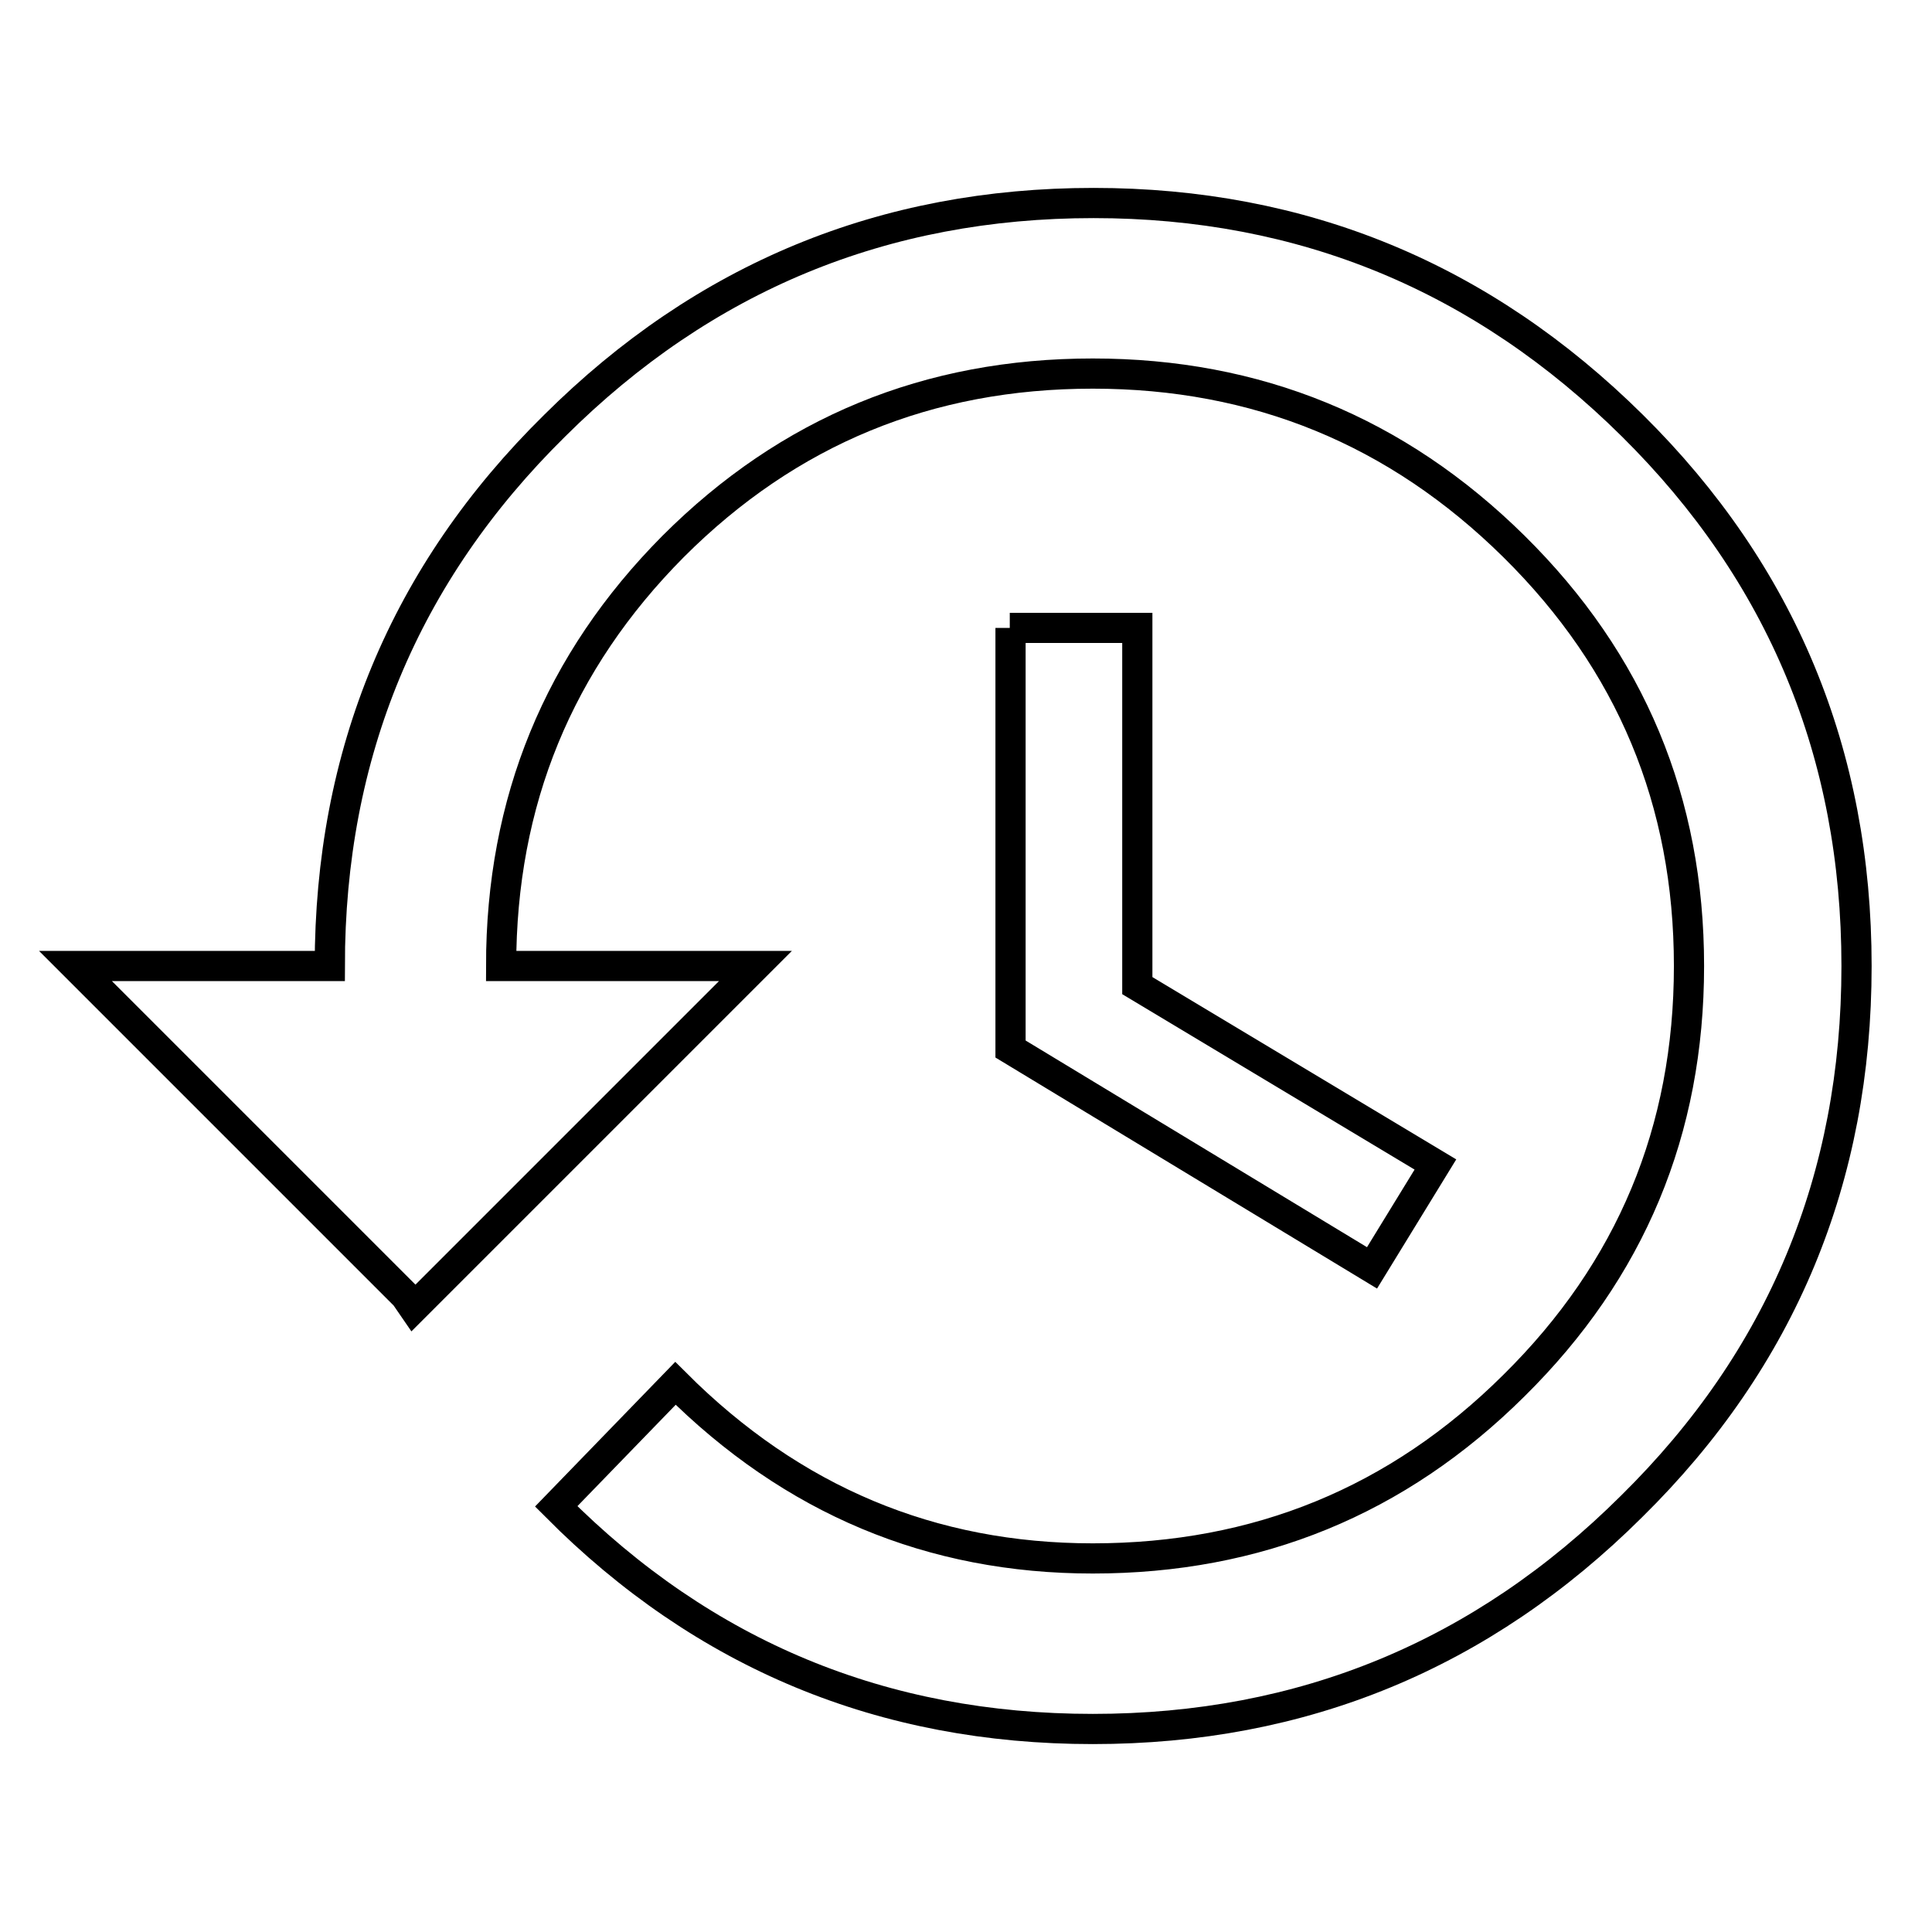 <?xml version="1.0" encoding="utf-8"?>
<!-- Svg Vector Icons : http://www.onlinewebfonts.com/icon -->
<!DOCTYPE svg PUBLIC "-//W3C//DTD SVG 1.1//EN" "http://www.w3.org/Graphics/SVG/1.1/DTD/svg11.dtd">
<svg version="1.1" xmlns="http://www.w3.org/2000/svg" xmlns:xlink="http://www.w3.org/1999/xlink" x="0px" y="0px" viewBox="0 0 256 256" enable-background="new 0 0 256 256" xml:space="preserve">
<g> <path stroke-width="4" fill-opacity="0" stroke="#000000"  d="M133.8,83.2h16.9v47.4l39.5,23.7l-8.4,13.7l-47.9-29V83.2z M144.9,26.9c27.7,0,51.5,9.8,71.4,29.5 C236.1,76,246,99.9,246,128c0,28.1-9.9,52-29.8,71.6c-19.8,19.7-43.6,29.5-71.4,29.5c-27.8,0-51.5-9.8-71.1-29.5l15.8-16.3 c15.5,15.5,33.9,23.2,55.3,23.2c21.8,0,40.4-7.6,55.8-22.9c15.5-15.3,23.2-33.8,23.2-55.6c0-21.8-7.7-40.3-23.2-55.6 c-15.5-15.3-34.1-22.9-55.8-22.9c-21.8,0-40.3,7.6-55.6,22.9C74,87.7,66.4,106.2,66.4,128h33.7l-45.3,45.3l-1.1-1.6L10,128h33.7 c0-28.1,9.9-52,29.8-71.6C93.3,36.7,117.1,26.9,144.9,26.9L144.9,26.9z"/></g>
</svg>